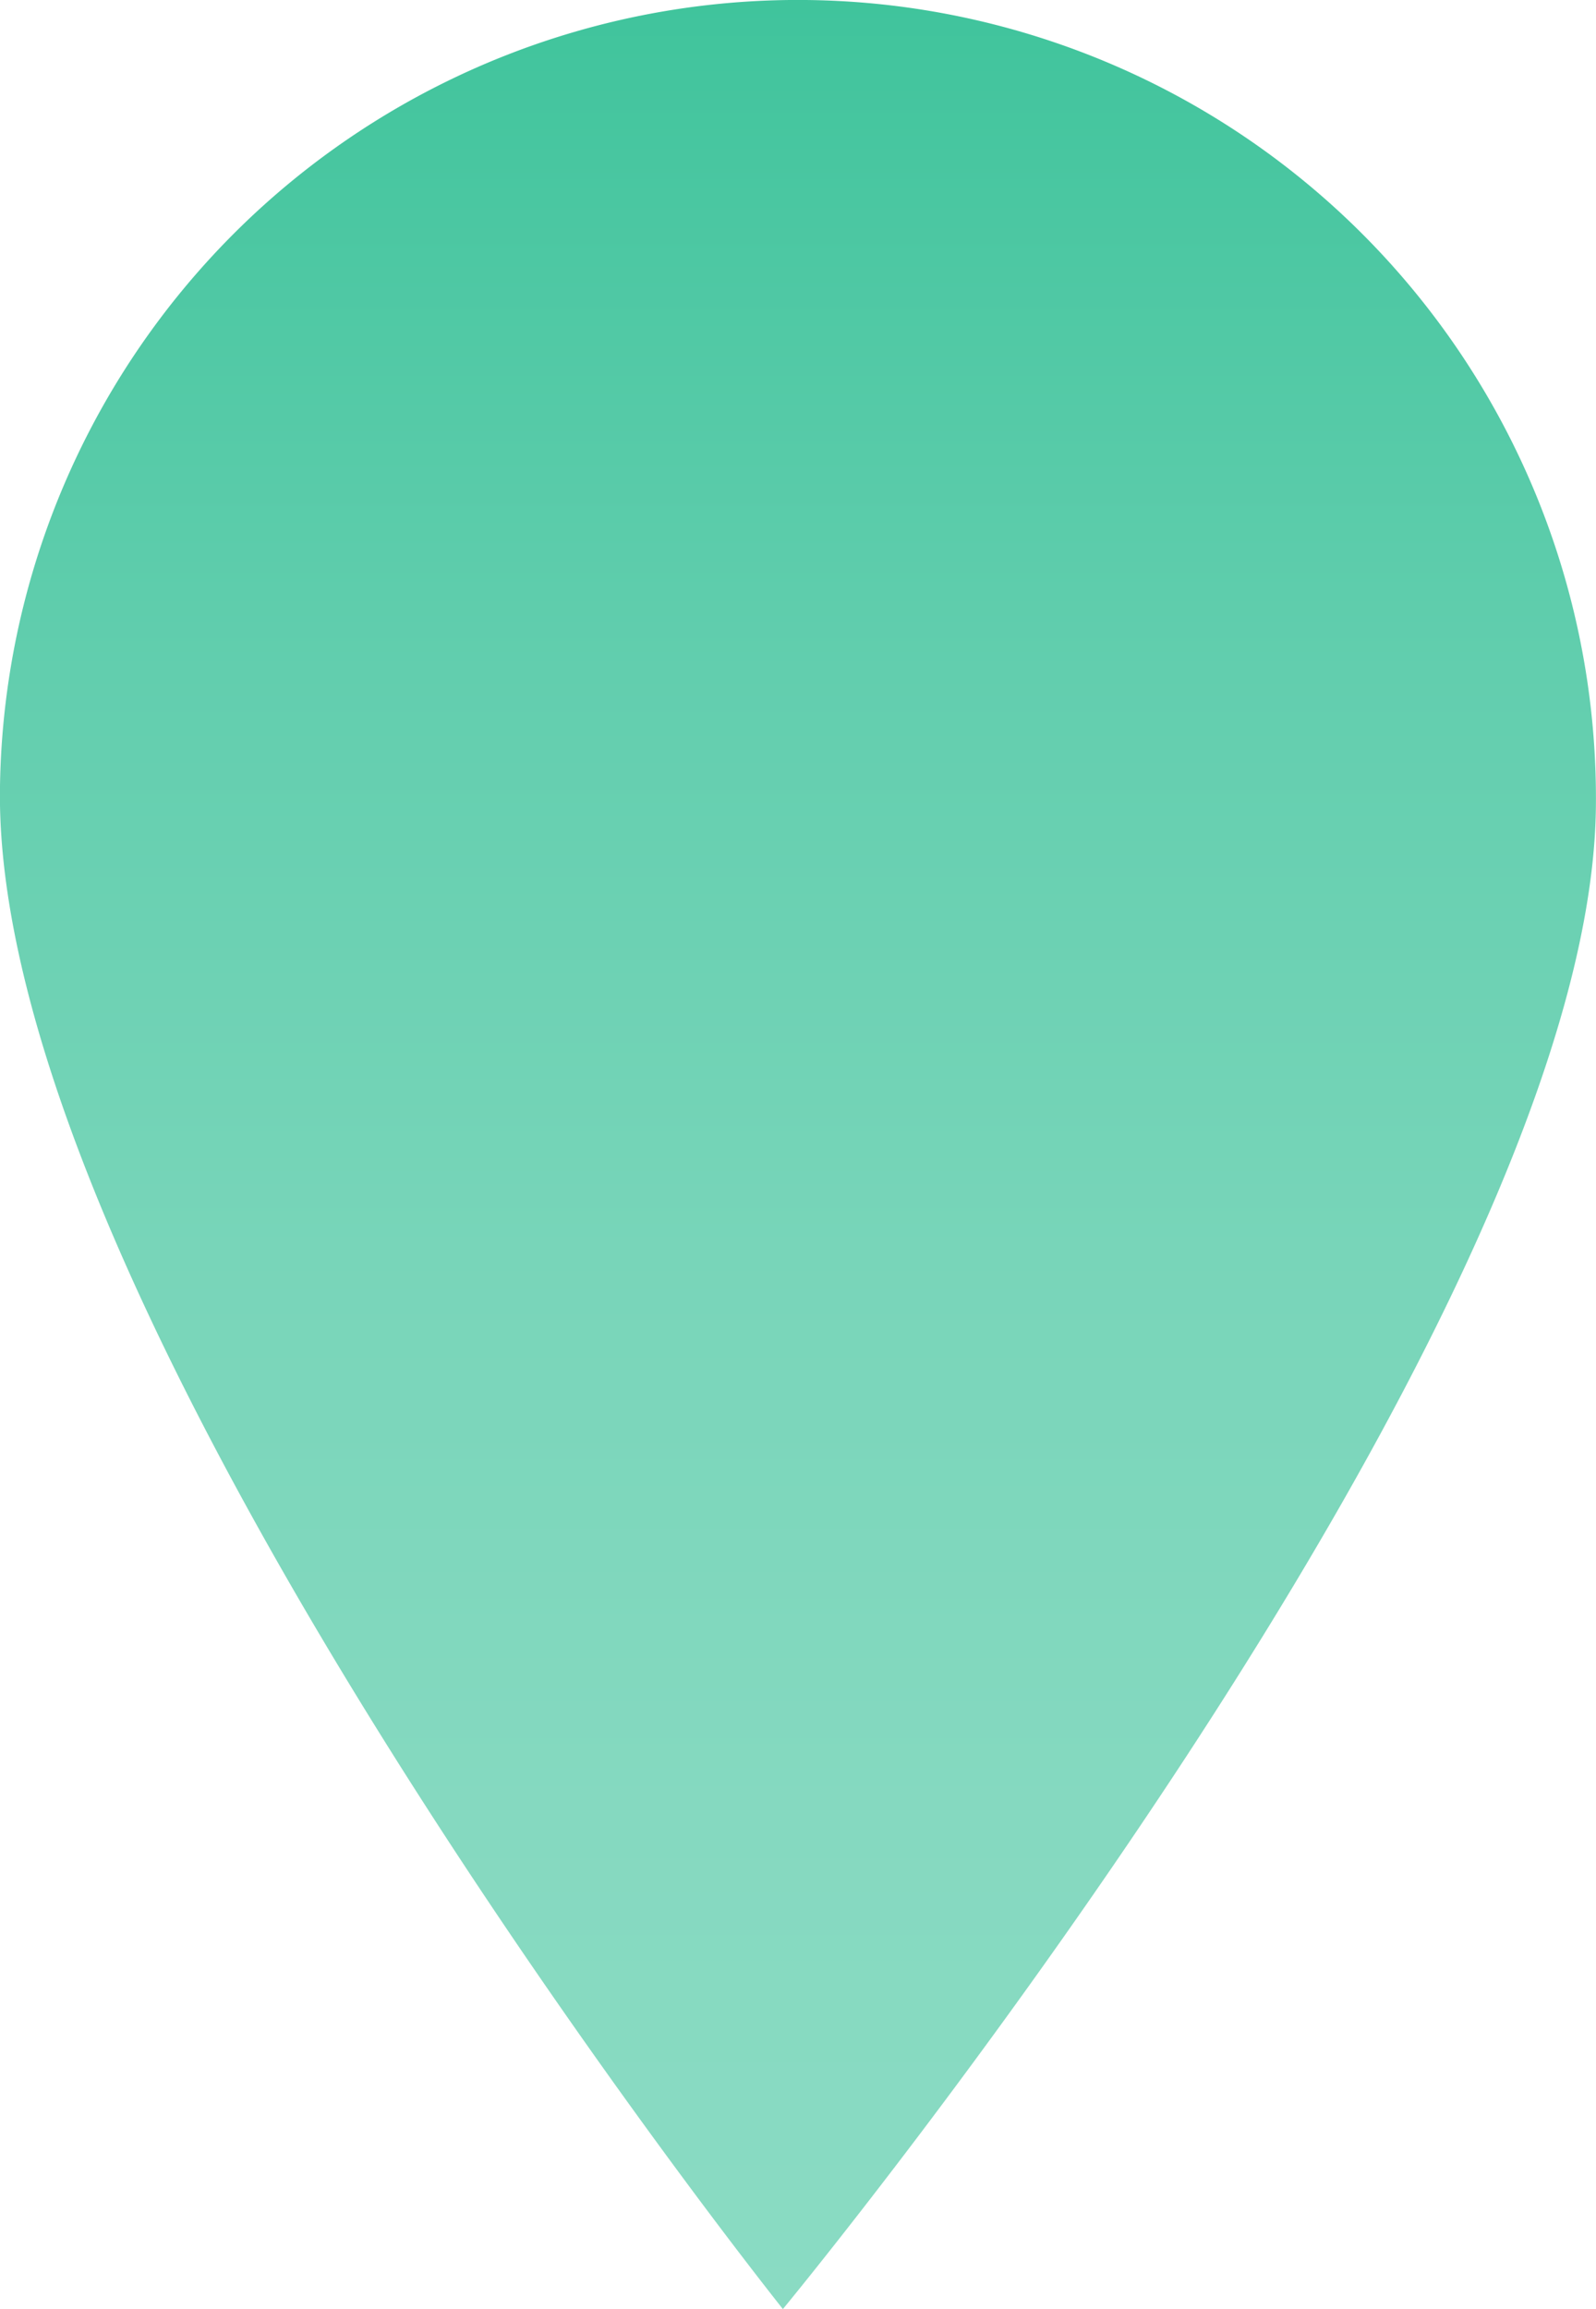 <svg xmlns="http://www.w3.org/2000/svg" viewBox="0 0 30.428 44"><defs><linearGradient id="a" x1=".5" y1="1" x2=".5" gradientUnits="objectBoundingBox"><stop offset="0" stop-color="#8adbc3"/><stop offset=".219" stop-color="#85d9c0"/><stop offset=".459" stop-color="#78d5b9"/><stop offset=".708" stop-color="#62ceae"/><stop offset=".962" stop-color="#44c59e"/><stop offset="1" stop-color="#3fc49c"/></linearGradient></defs><path d="M354.642 511.906s15.4-18.623 15.5-28.634a15.214 15.214 0 00-30.427-.305c-.1 10.127 14.927 28.939 14.927 28.939z" transform="translate(-339.716 -467.906)" fill="url(#a)"/></svg>